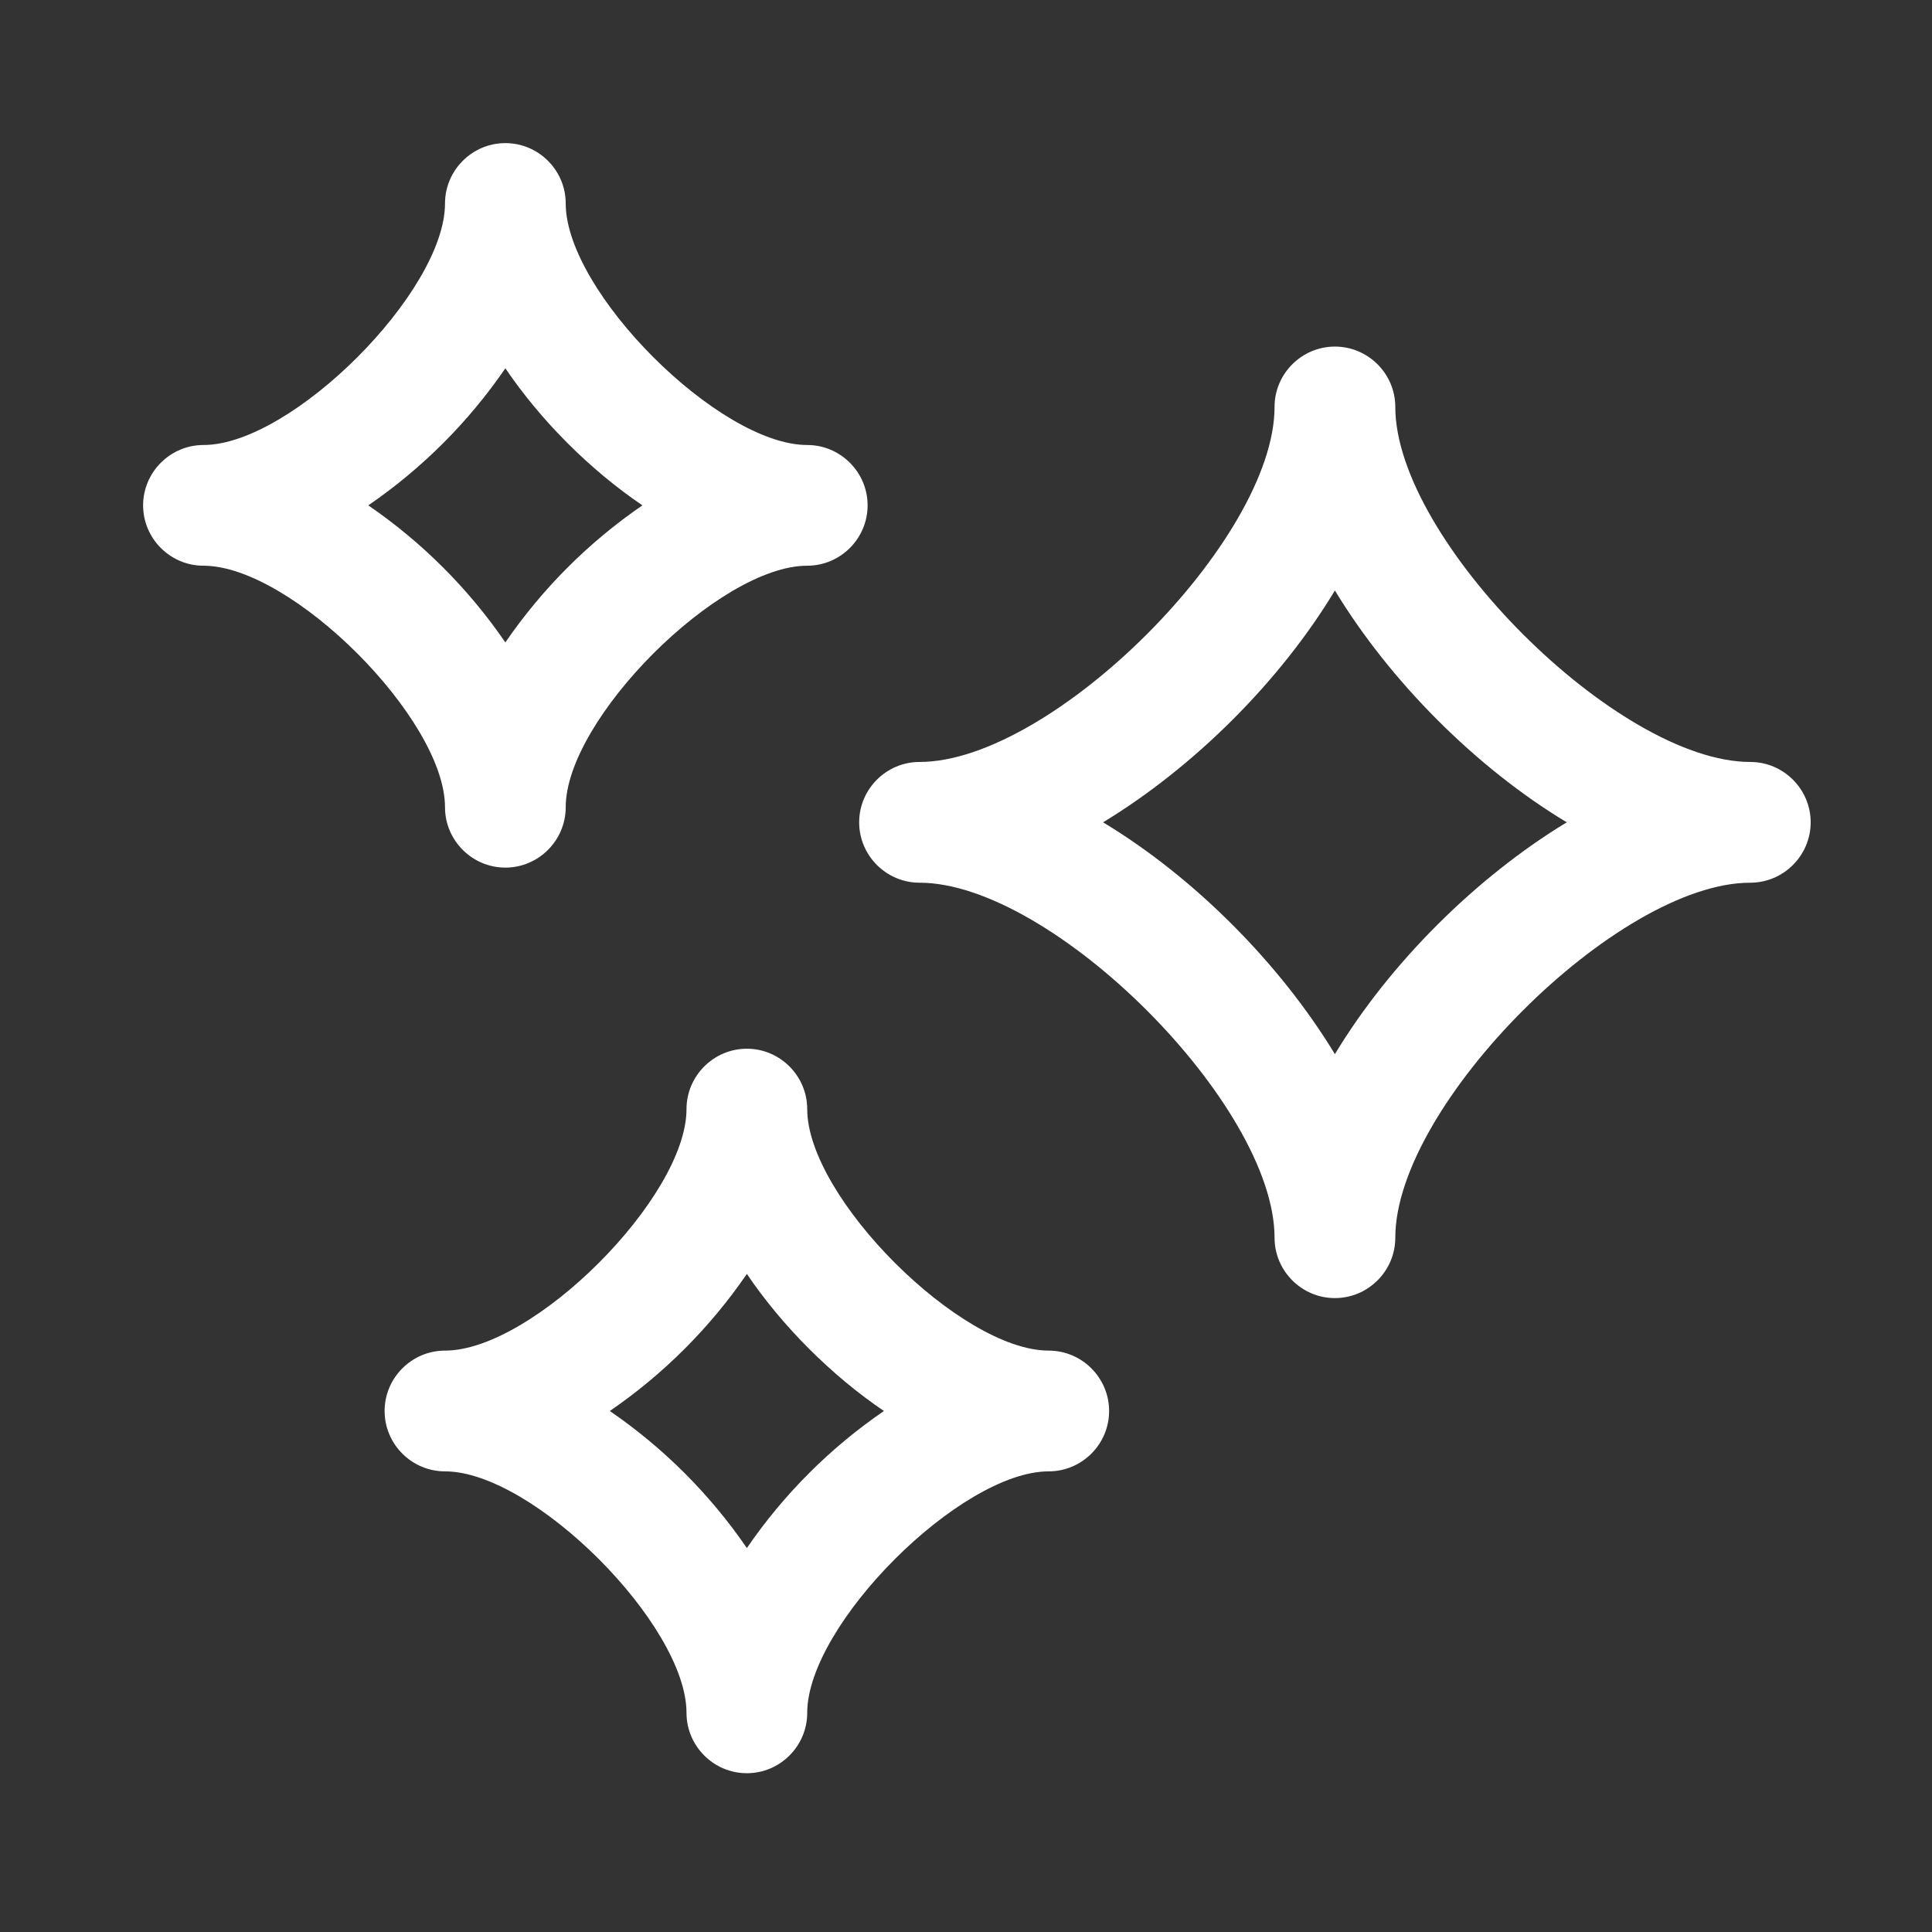 <?xml version="1.0" encoding="UTF-8"?>
<svg xmlns="http://www.w3.org/2000/svg" width="54" height="54" viewBox="0 0 54 54" fill="none">
  <rect x="0" y="0" width="54" height="54" fill="#333333" stroke="none"/>
  <path d="M14.125 24.25C15.053 24.25 15.812 23.491 15.812 22.562C15.812 20.099 20.099 15.812 22.562 15.812C23.491 15.812 24.25 15.053 24.25 14.125C24.25 13.197 23.491 12.438 22.562 12.438C20.099 12.438 15.812 8.151 15.812 5.688C15.812 4.759 15.053 4 14.125 4C13.197 4 12.438 4.759 12.438 5.688C12.438 8.151 8.151 12.438 5.688 12.438C4.759 12.438 4 13.197 4 14.125C4 15.053 4.759 15.812 5.688 15.812C8.151 15.812 12.438 20.099 12.438 22.562C12.438 23.491 13.197 24.25 14.125 24.25ZM10.294 14.125C11.797 13.095 13.095 11.797 14.125 10.294C15.121 11.762 16.488 13.129 17.956 14.125C16.453 15.155 15.155 16.453 14.125 17.956C13.095 16.453 11.797 15.155 10.294 14.125ZM29.312 37.75C26.849 37.75 22.562 33.464 22.562 31C22.562 30.072 21.803 29.312 20.875 29.312C19.947 29.312 19.188 30.072 19.188 31C19.188 33.464 14.901 37.75 12.438 37.75C11.509 37.75 10.75 38.509 10.75 39.438C10.75 40.366 11.509 41.125 12.438 41.125C14.901 41.125 19.188 45.411 19.188 47.875C19.188 48.803 19.947 49.562 20.875 49.562C21.803 49.562 22.562 48.803 22.562 47.875C22.562 45.411 26.849 41.125 29.312 41.125C30.241 41.125 31 40.366 31 39.438C31 38.509 30.241 37.75 29.312 37.75ZM20.875 43.268C19.845 41.766 18.547 40.467 17.044 39.438C18.547 38.408 19.845 37.109 20.875 35.607C21.871 37.075 23.238 38.442 24.706 39.438C23.203 40.467 21.905 41.766 20.875 43.268ZM48.921 21.297C45.209 21.297 38.999 15.087 38.999 11.374C38.999 10.446 38.239 9.687 37.311 9.687C36.383 9.687 35.624 10.446 35.624 11.374C35.624 15.087 29.414 21.297 25.701 21.297C24.773 21.297 24.014 22.056 24.014 22.984C24.014 23.913 24.773 24.672 25.701 24.672C29.414 24.672 35.624 30.882 35.624 34.594C35.624 35.523 36.383 36.282 37.311 36.282C38.239 36.282 38.999 35.523 38.999 34.594C38.999 30.882 45.209 24.672 48.921 24.672C49.849 24.672 50.609 23.913 50.609 22.984C50.609 22.056 49.849 21.297 48.921 21.297ZM37.311 29.464C35.776 26.933 33.379 24.52 30.831 22.984C33.362 21.449 35.776 19.052 37.311 16.504C38.847 19.036 41.243 21.449 43.791 22.984C41.26 24.52 38.847 26.916 37.311 29.464Z" fill="white"></path>
</svg>
